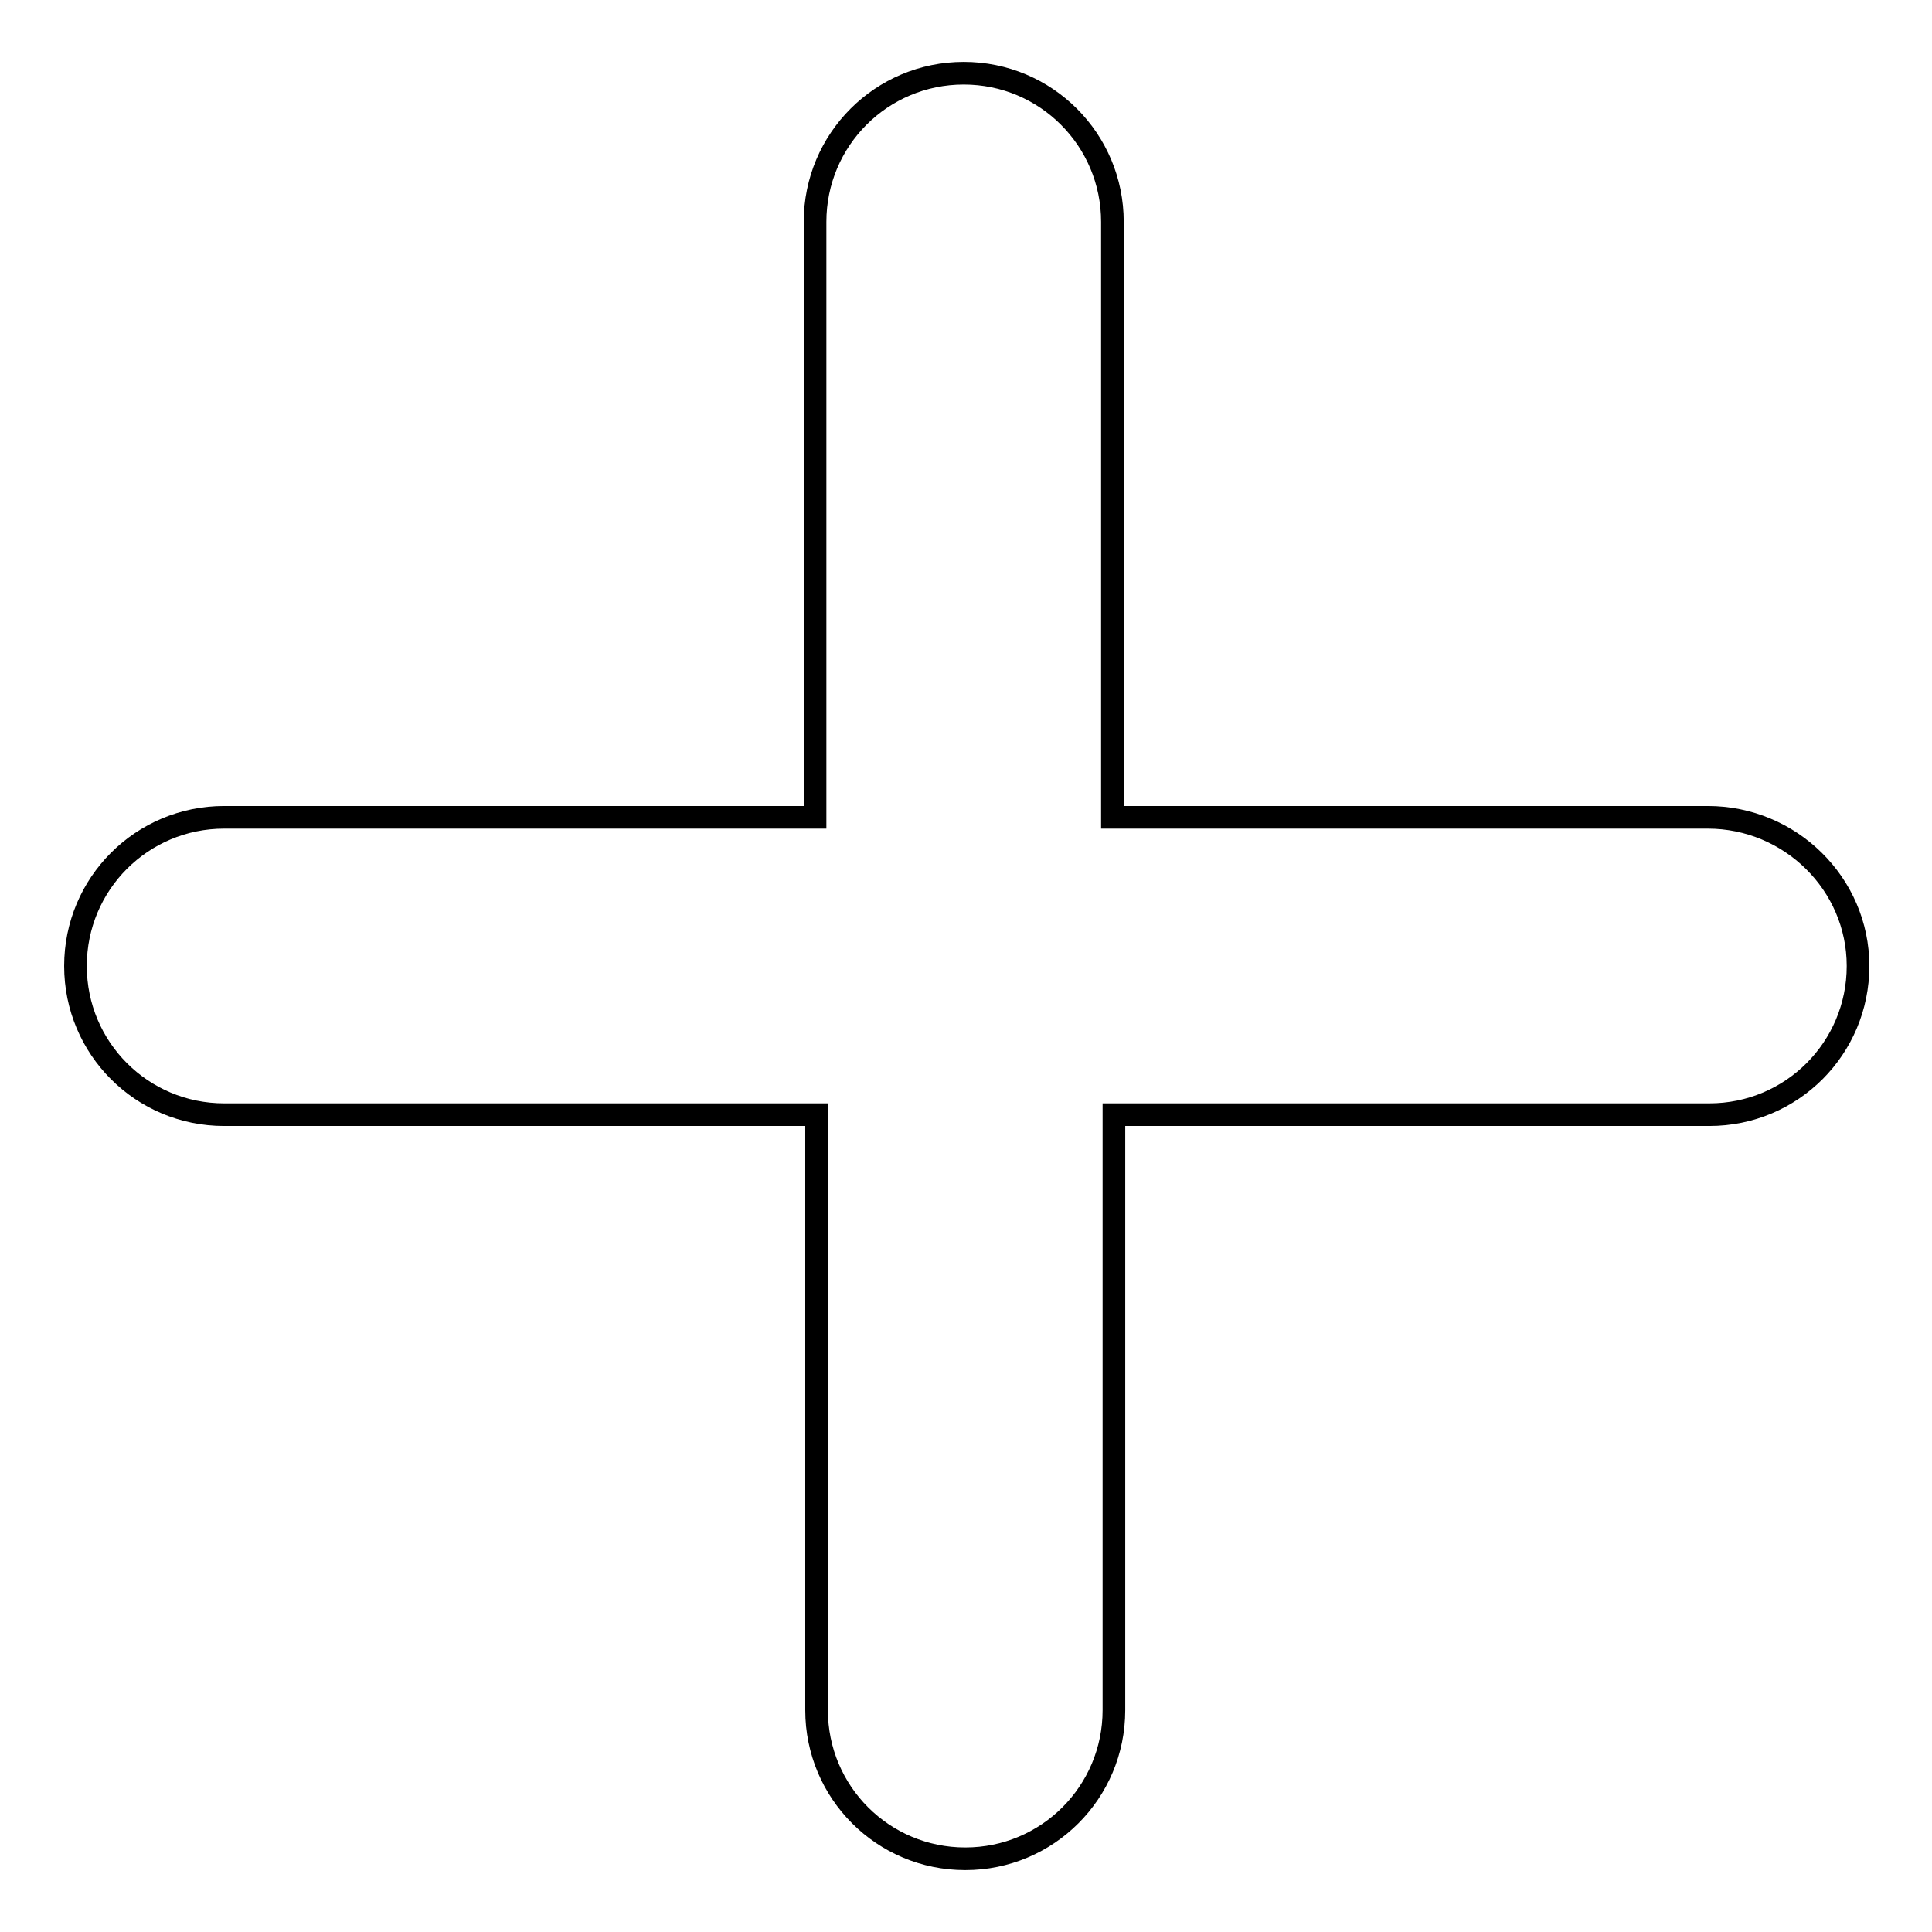 <?xml version="1.0" encoding="utf-8"?>
<!-- Svg Vector Icons : http://www.onlinewebfonts.com/icon -->
<!DOCTYPE svg PUBLIC "-//W3C//DTD SVG 1.1//EN" "http://www.w3.org/Graphics/SVG/1.1/DTD/svg11.dtd">
<svg version="1.1" xmlns="http://www.w3.org/2000/svg" xmlns:xlink="http://www.w3.org/1999/xlink" x="0px" y="0px" viewBox="0 0 256 256" enable-background="new 0 0 256 256" xml:space="preserve">
<g> <path stroke-width="3" fill-opacity="0" stroke="#000000"  d="M226.3,108.3h-78.9V29.4c0-10.9-8.8-19.7-19.7-19.7s-19.7,8.8-19.7,19.7v78.9H29.7 c-10.9,0-19.7,8.8-19.7,19.7c0,10.9,8.8,19.7,19.7,19.7h78.5v78.9c0,10.9,8.8,19.7,19.7,19.7s19.7-8.8,19.7-19.7v-78.9h78.9 c10.9,0,19.7-8.8,19.7-19.7S237.2,108.3,226.3,108.3z"/></g>
</svg>